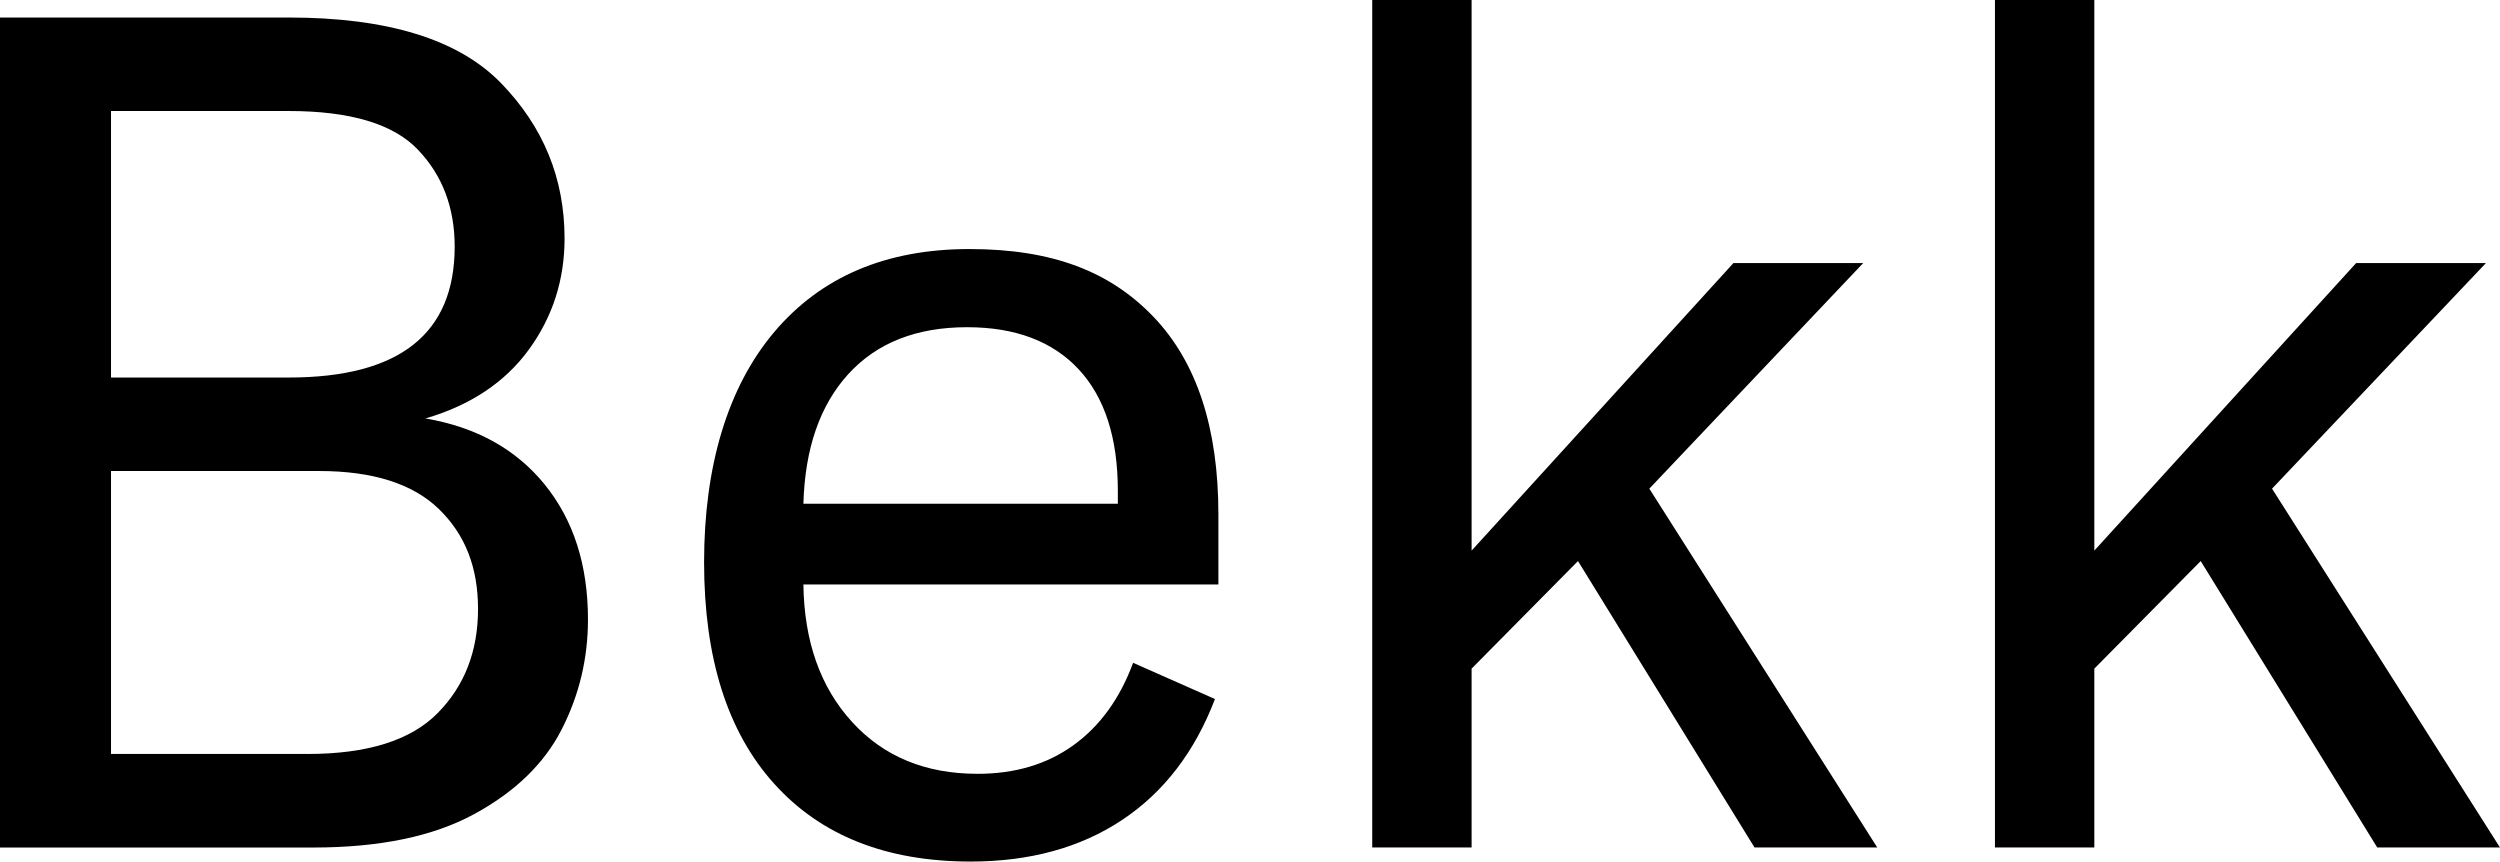 <svg viewBox="0 0 420.9 145.05" xmlns="http://www.w3.org/2000/svg" id="Layer_1"><path d="m91.71,81.58c4.85,5.97,7.28,13.55,7.28,22.73,0,6.56-1.48,12.73-4.43,18.5-2.95,5.78-7.87,10.53-14.76,14.27-6.89,3.74-15.91,5.61-27.06,5.61H0V2.95h48.61c16.66,0,28.57,3.68,35.72,11.02,7.15,7.35,10.72,16.07,10.72,26.18,0,6.95-2,13.19-6,18.69-4.01,5.51-9.81,9.38-17.42,11.61,8.53,1.45,15.22,5.15,20.08,11.12ZM18.69,18.69v44.87h29.92c18.63,0,27.94-7.35,27.94-22.04,0-6.56-2.06-12-6.2-16.33-4.13-4.33-11.38-6.5-21.75-6.5h-29.92Zm33.06,108.25c10.1,0,17.42-2.29,21.94-6.89,4.53-4.59,6.79-10.43,6.79-17.52s-2.2-12.56-6.59-16.83c-4.4-4.26-11.12-6.4-20.17-6.4H18.69v47.63h33.06Z"></path><path d="m205.13,98.4h-69.87c.13,9.58,2.85,17.29,8.17,23.12,5.31,5.84,12.36,8.76,21.16,8.76,6.3,0,11.68-1.6,16.14-4.82,4.46-3.21,7.81-7.84,10.04-13.87l13.78,6.1c-3.41,8.93-8.63,15.71-15.65,20.37-7.02,4.66-15.52,6.99-25.49,6.99-14.17,0-25.19-4.36-33.06-13.09-7.87-8.72-11.81-21.16-11.81-37.29s3.94-29.45,11.81-38.77c7.87-9.31,18.82-13.97,32.86-13.97s23.72,3.81,31,11.42c7.28,7.61,10.92,18.69,10.92,33.26v11.81Zm-16.93-13.58v-2.17c0-8.92-2.2-15.74-6.59-20.47-4.4-4.72-10.66-7.09-18.79-7.09-8.53,0-15.19,2.63-19.98,7.87-4.79,5.25-7.32,12.53-7.58,21.85h52.94Z"></path><path d="m316.06,142.68h-20.67l-29.72-48.22-17.91,18.11v30.11h-16.73V0h16.73v92.7l44.08-48.41h21.85l-36.01,37.98,38.38,60.42Z"></path><path d="m420.9,142.68h-20.67l-29.72-48.22-17.91,18.11v30.11h-16.73V0h16.73v92.7l44.08-48.41h21.85l-36.01,37.98,38.38,60.42Z"></path></svg>